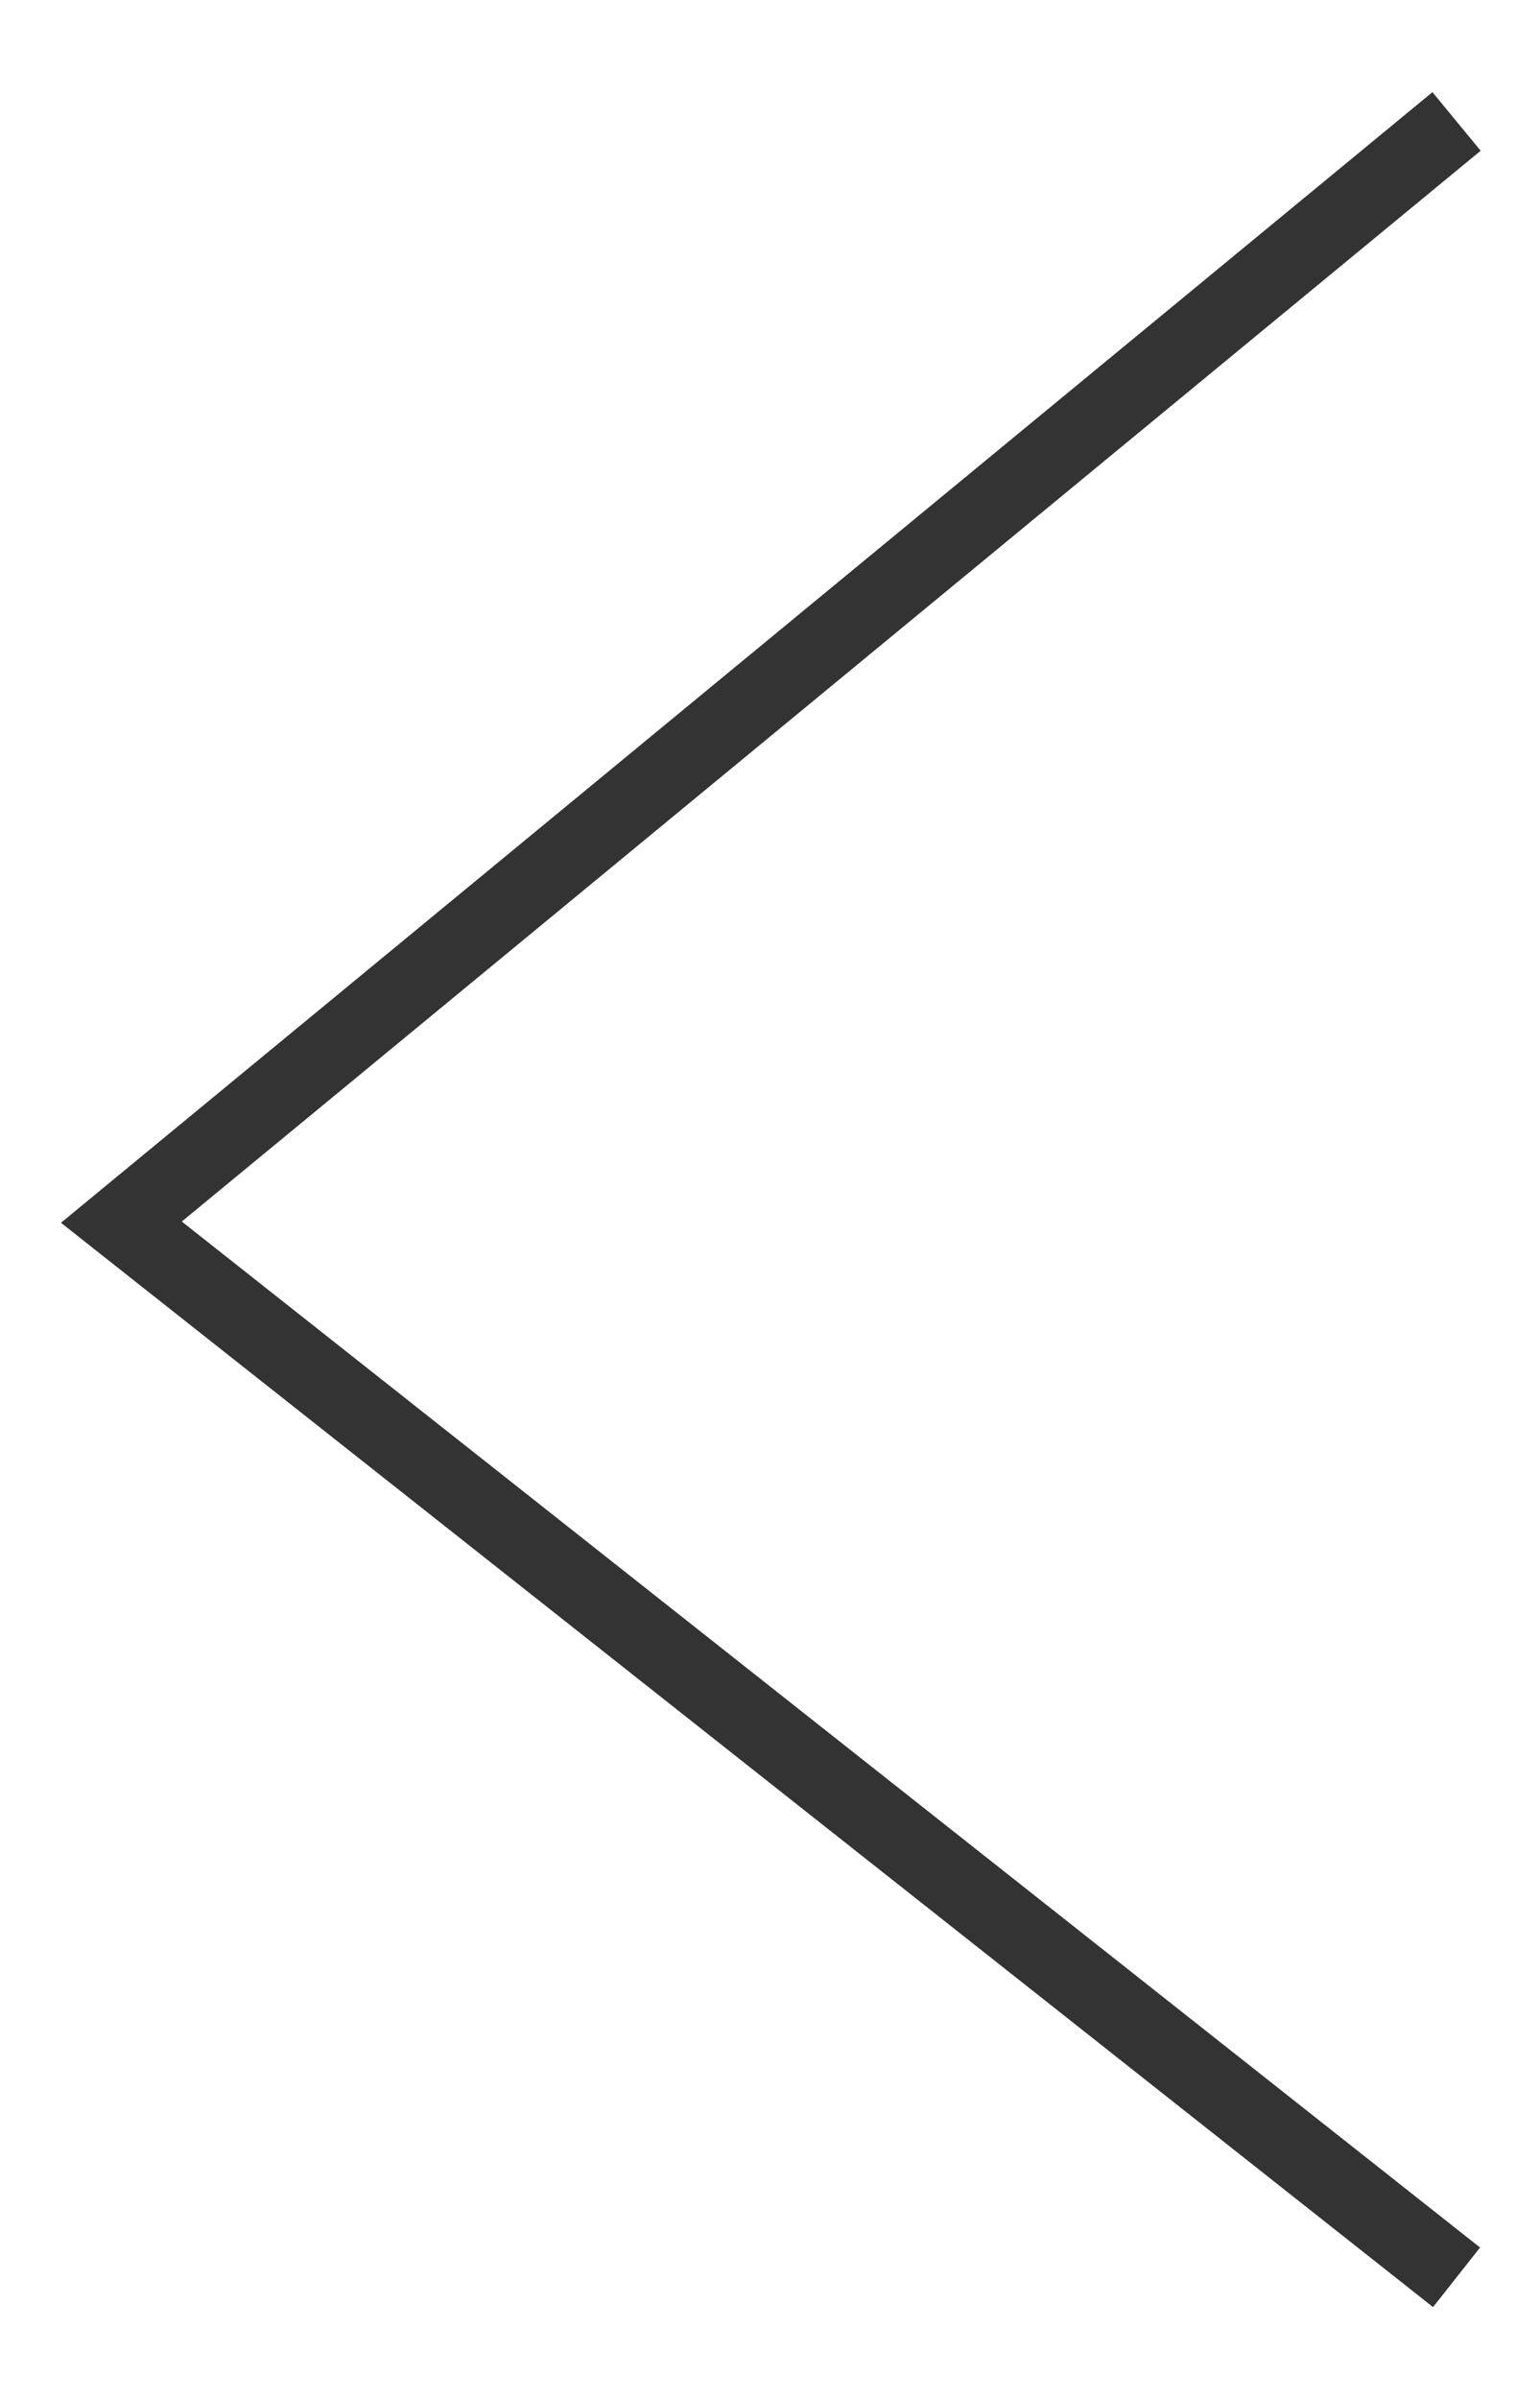 <?xml version="1.0" encoding="utf-8"?>
<!-- Generator: Adobe Illustrator 28.0.0, SVG Export Plug-In . SVG Version: 6.00 Build 0)  -->
<svg version="1.1" id="Capa_1" xmlns="http://www.w3.org/2000/svg" xmlns:xlink="http://www.w3.org/1999/xlink" x="0px" y="0px"
	 viewBox="0 0 20.3 31.6" style="enable-background:new 0 0 20.3 31.6;" xml:space="preserve">
<style type="text/css">
	.st0{fill-rule:evenodd;clip-rule:evenodd;fill:none;stroke:#333333;stroke-miterlimit:10;}
</style>
<polyline class="st0" points="19.2,1.6 1.6,16.1 19.2,30 "/>
</svg>

